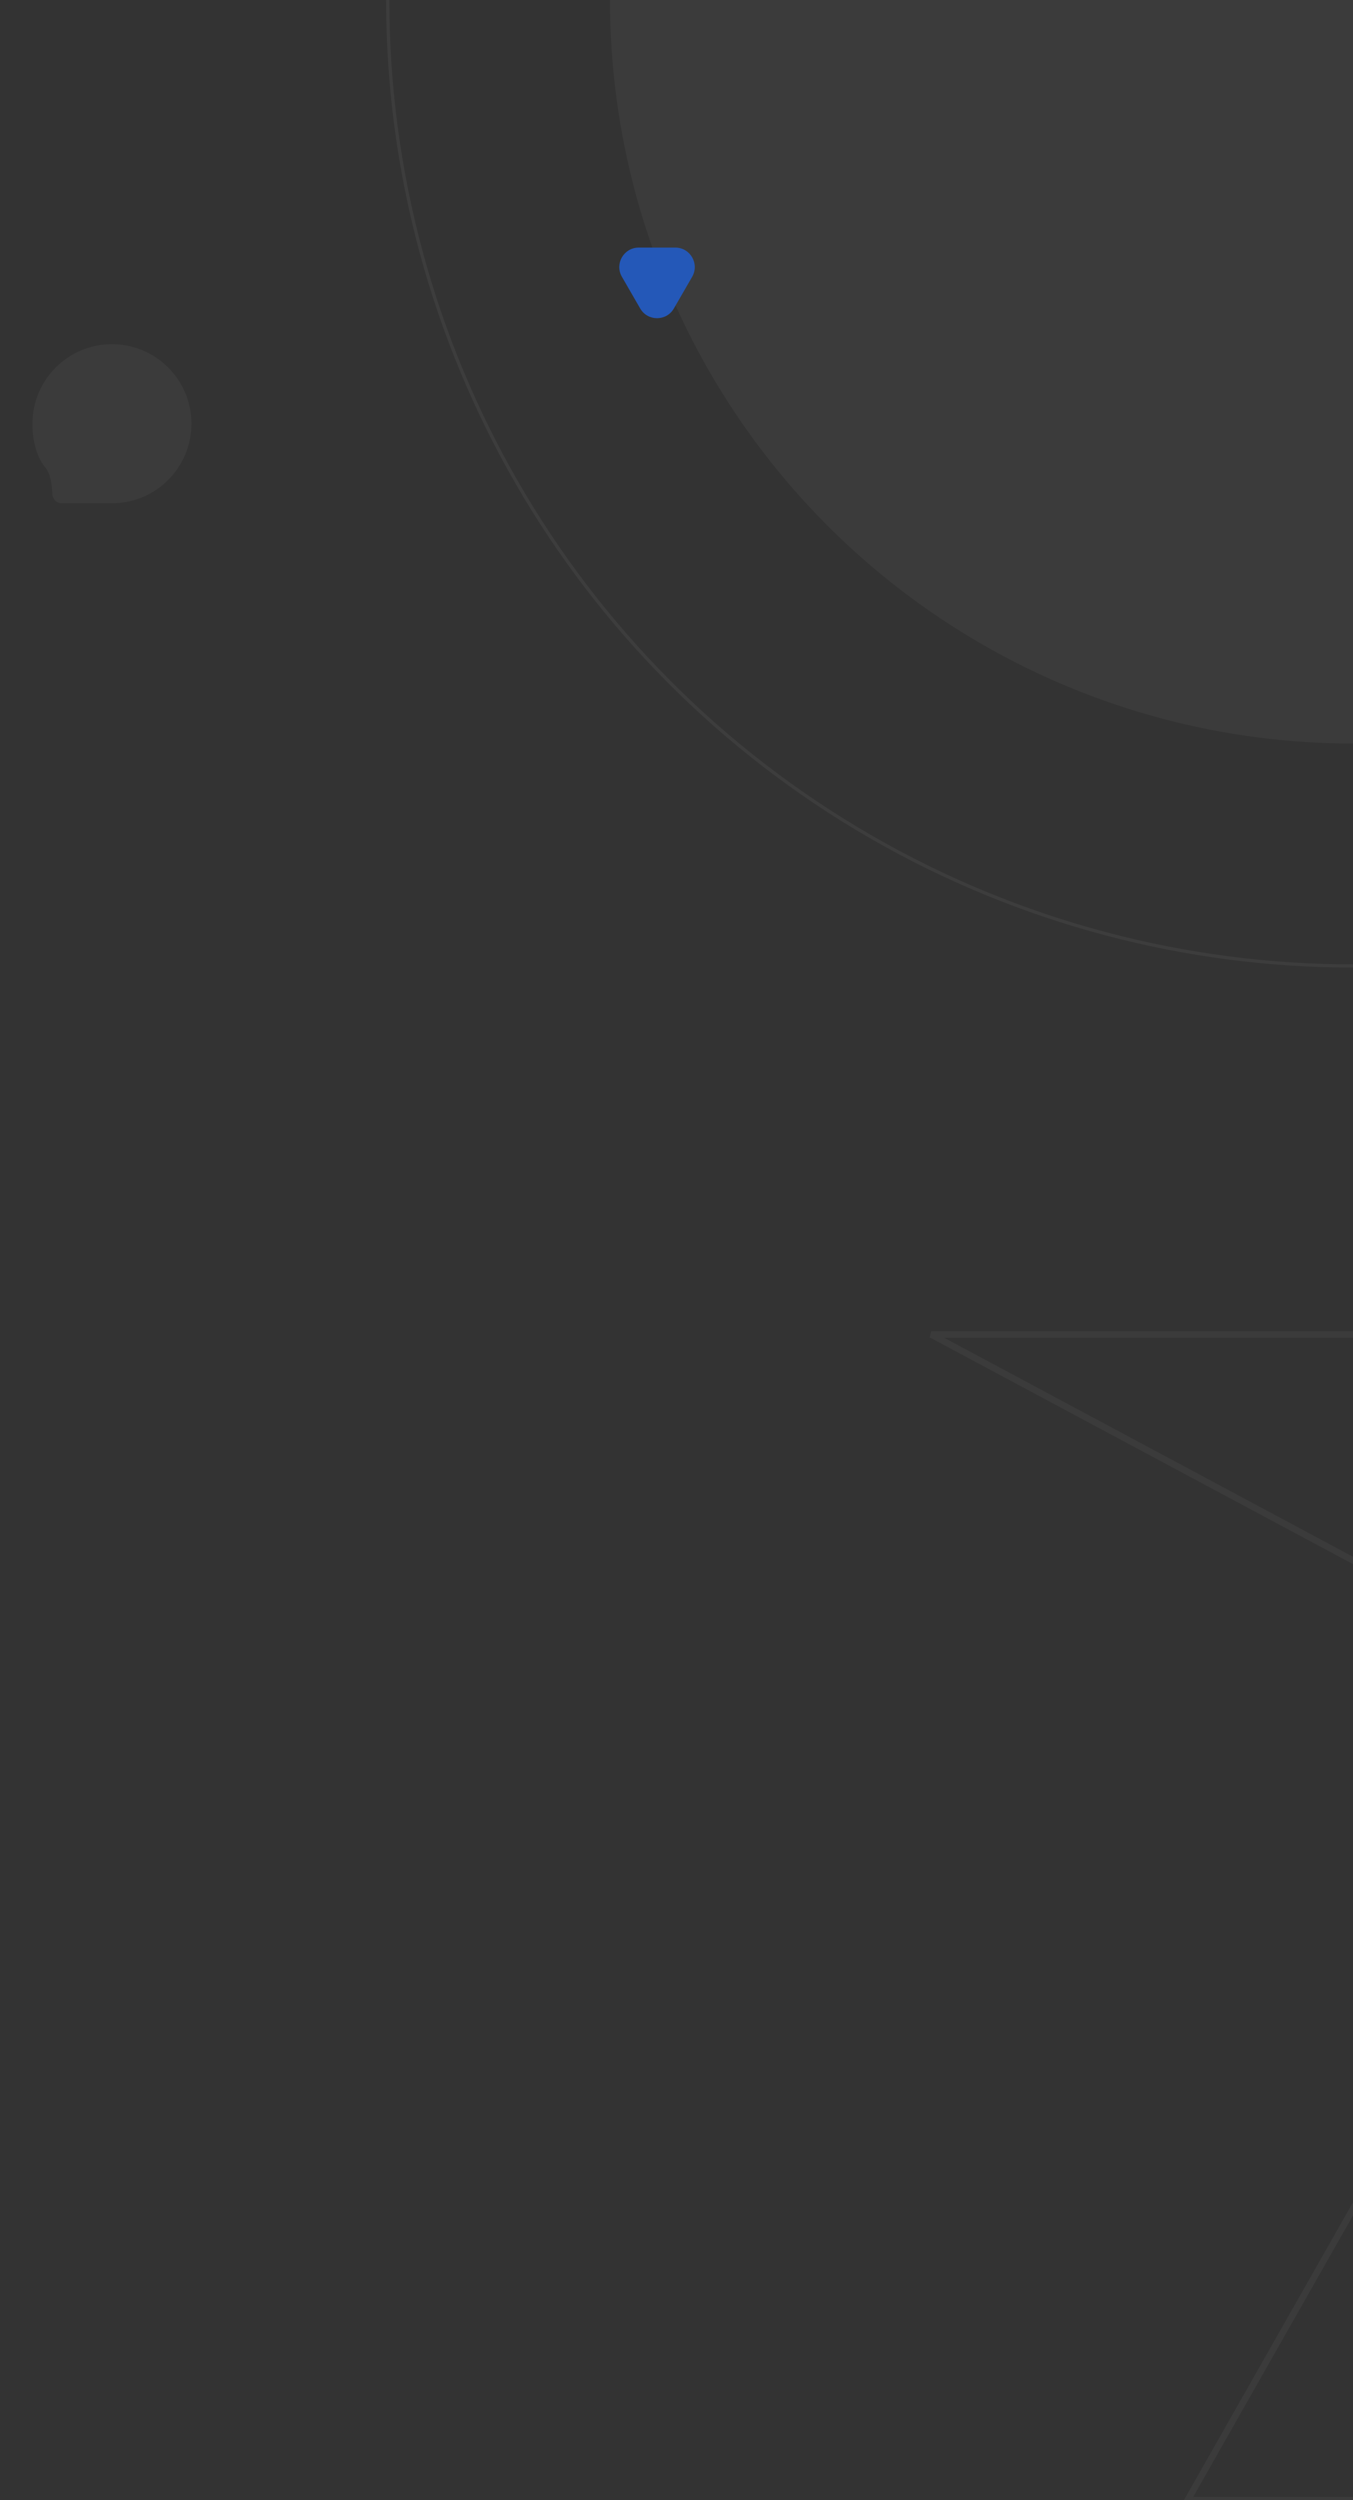 <svg width="417" height="770" viewBox="0 0 417 770" fill="none" xmlns="http://www.w3.org/2000/svg">
<rect x="0" y="0" width="417" height="770" fill="#333333" stroke="none"/>
<g clip-path="url(#clip0_4020_5557)">
<circle cx="417" r="229" fill="white" fill-opacity="0.04"/>
<circle cx="417" r="297.5" stroke="white" stroke-opacity="0.05"/>
<path d="M34.5 106C48.031 106 59 116.969 59 130.5C59 143.992 48.095 154.936 34.618 154.999C34.617 154.999 34.617 154.999 34.617 155V155C34.617 155 34.617 155 34.617 155H19.028C17.474 155 16.227 153.737 16.15 152.185C15.875 146.677 14.783 144.965 13.87 143.864C10.682 140.02 9.963 133.747 10.002 131.089C10.002 131.087 10.003 131.086 10.004 131.086V131.086C10.006 131.086 10.007 131.085 10.007 131.083C10.002 130.889 10 130.695 10 130.5C10 116.969 20.969 106 34.5 106Z" fill="white" fill-opacity="0.04"/>
<path d="M207.696 95C205.387 99 199.613 99 197.304 95L191.675 85.25C189.365 81.25 192.252 76.25 196.871 76.25L208.129 76.25C212.748 76.25 215.635 81.25 213.325 85.25L207.696 95Z" fill="#2458B8"/>
<path d="M438.801 411C434.586 411 335.844 411 287 411L504 527.157L366.029 770H438.801V411Z" stroke="white" stroke-opacity="0.04" stroke-width="2"/>
</g>
<defs>
<clipPath id="clip0_4020_5557">
<rect width="417" height="770" fill="white"/>
</clipPath>
</defs>
</svg>
